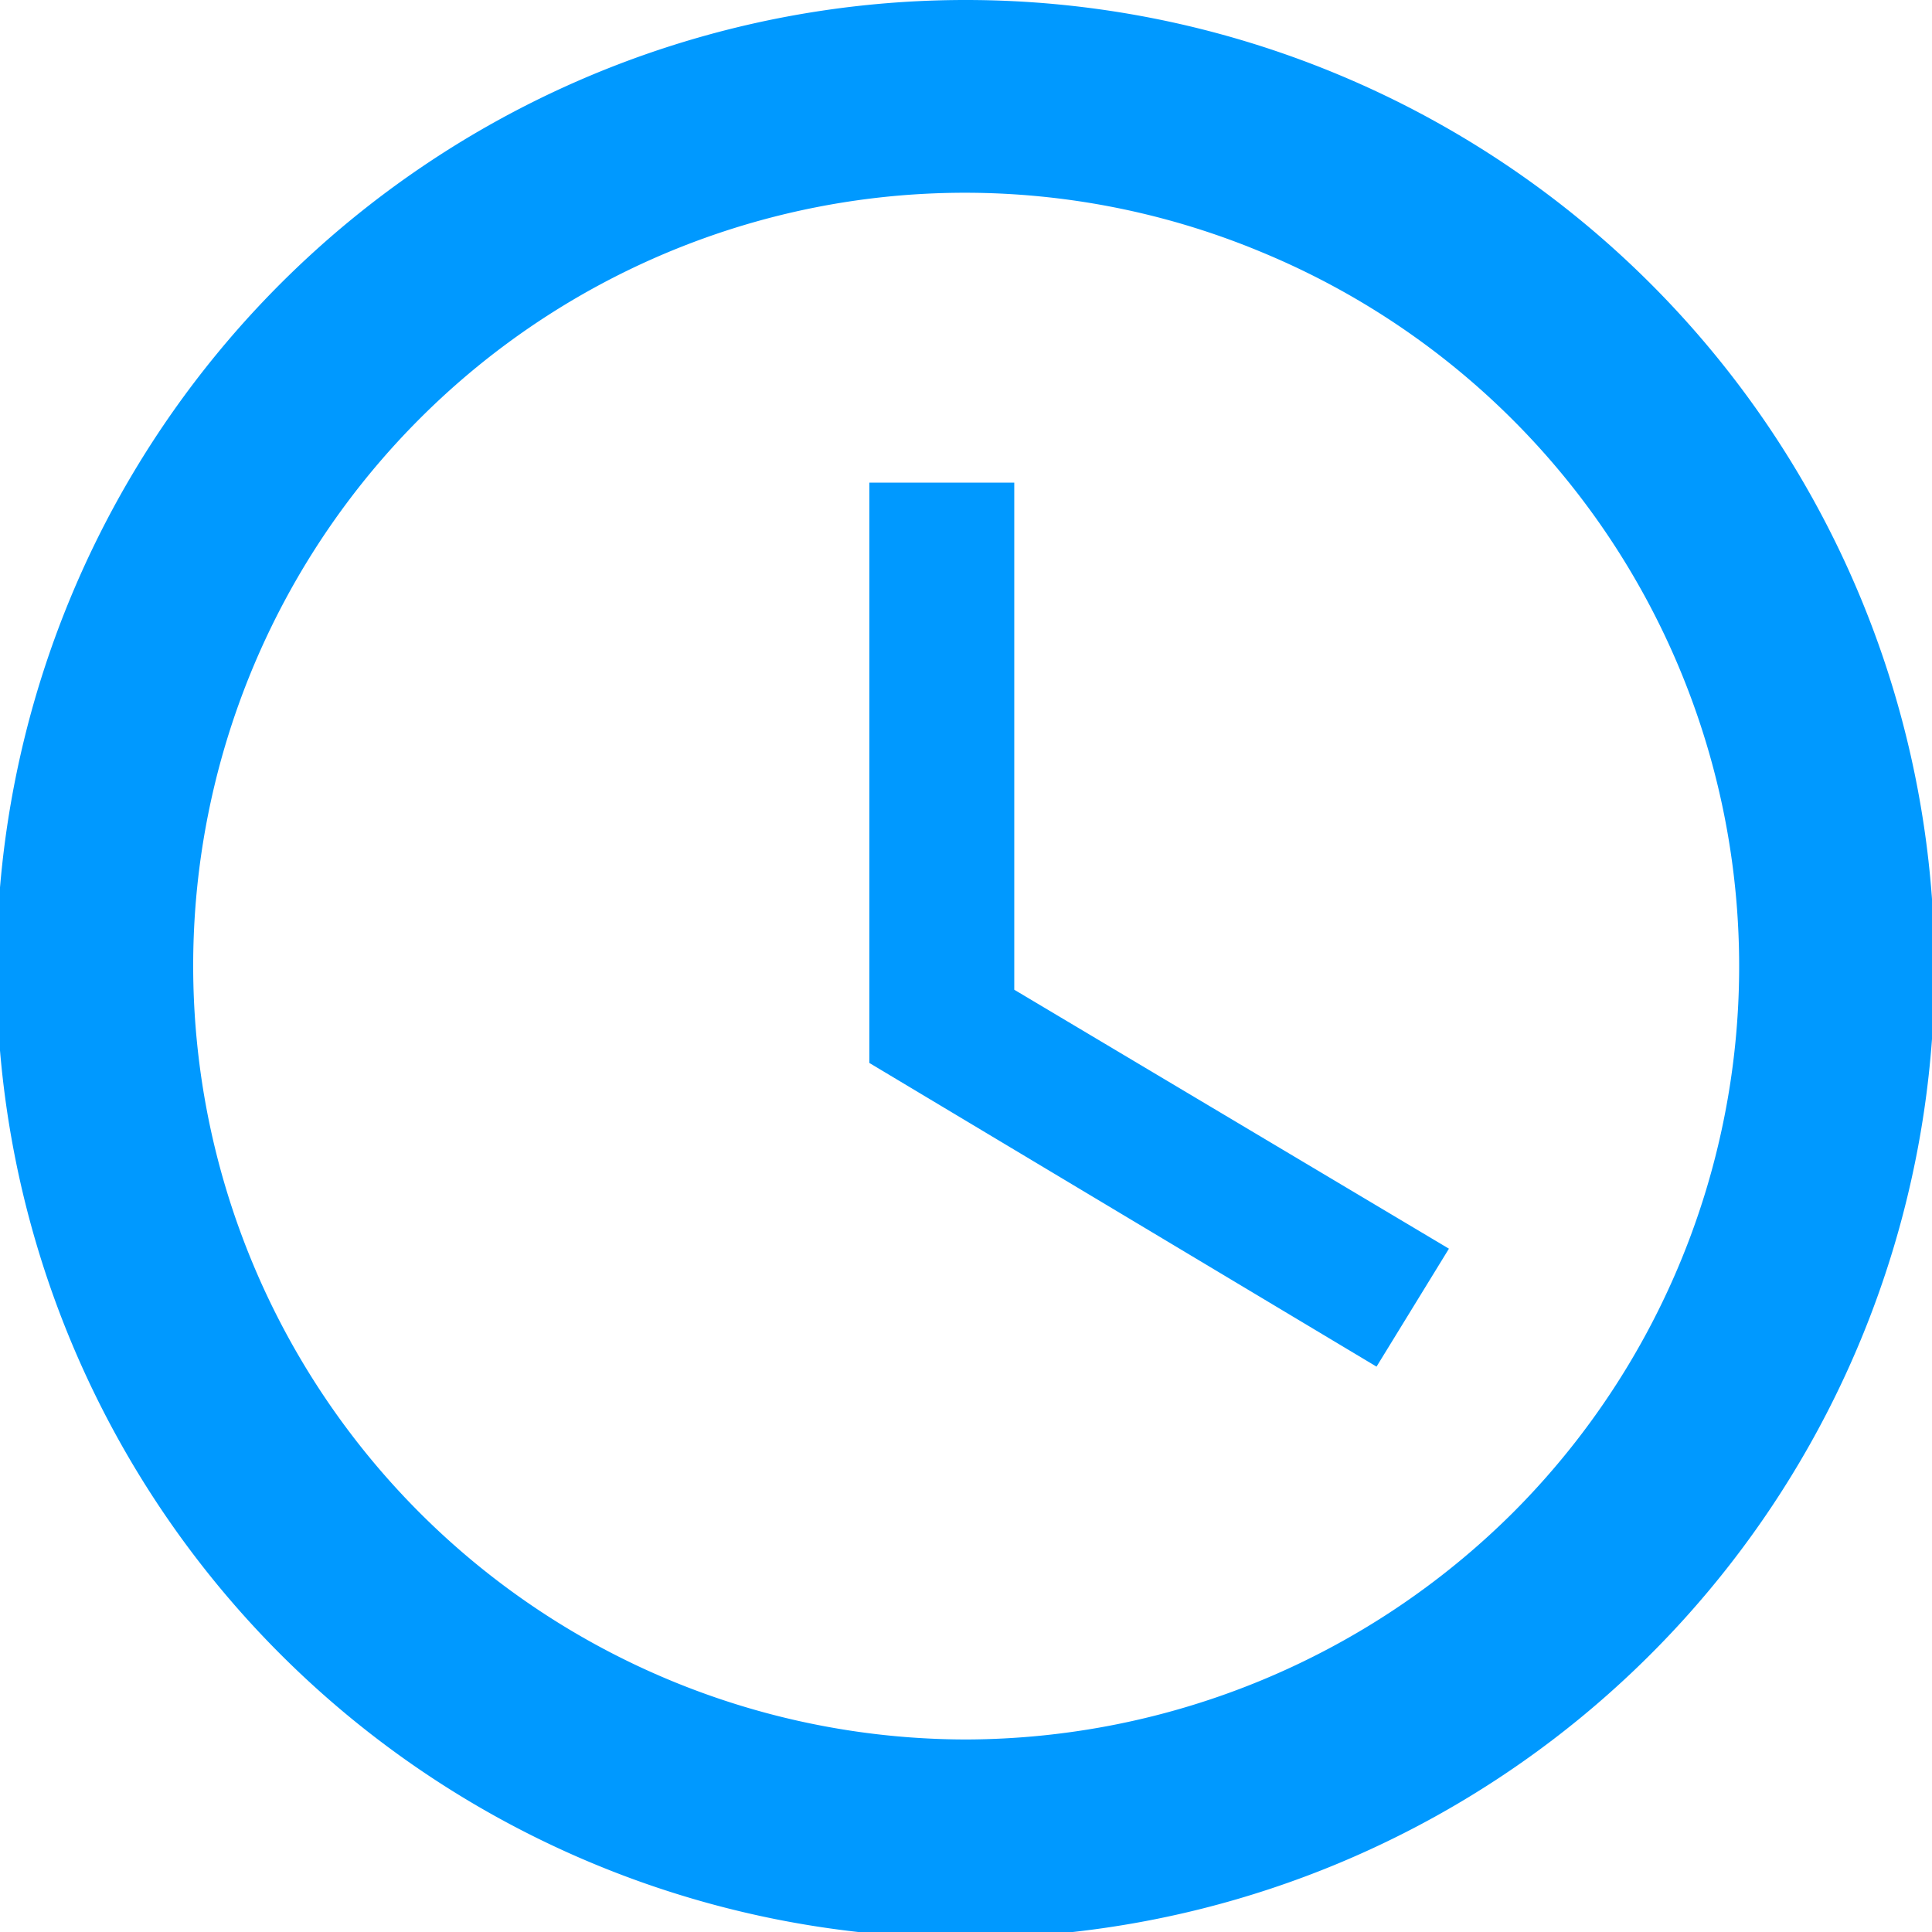 <svg xmlns="http://www.w3.org/2000/svg" width="14.25" height="14.251"><path data-name="Path 148" d="M7.118 0a7.147 7.147 0 102.729.54A7.141 7.141 0 007.118 0zm.007 12.83a5.707 5.707 0 01-4.031-9.74 5.685 5.685 0 016.212-1.23 5.7 5.7 0 011.85 9.3 5.739 5.739 0 01-4.031 1.67zm.356-9.27H6.412v4.28l3.741 2.24.534-.87L7.481 7.3z" fill="#09f"/></svg>